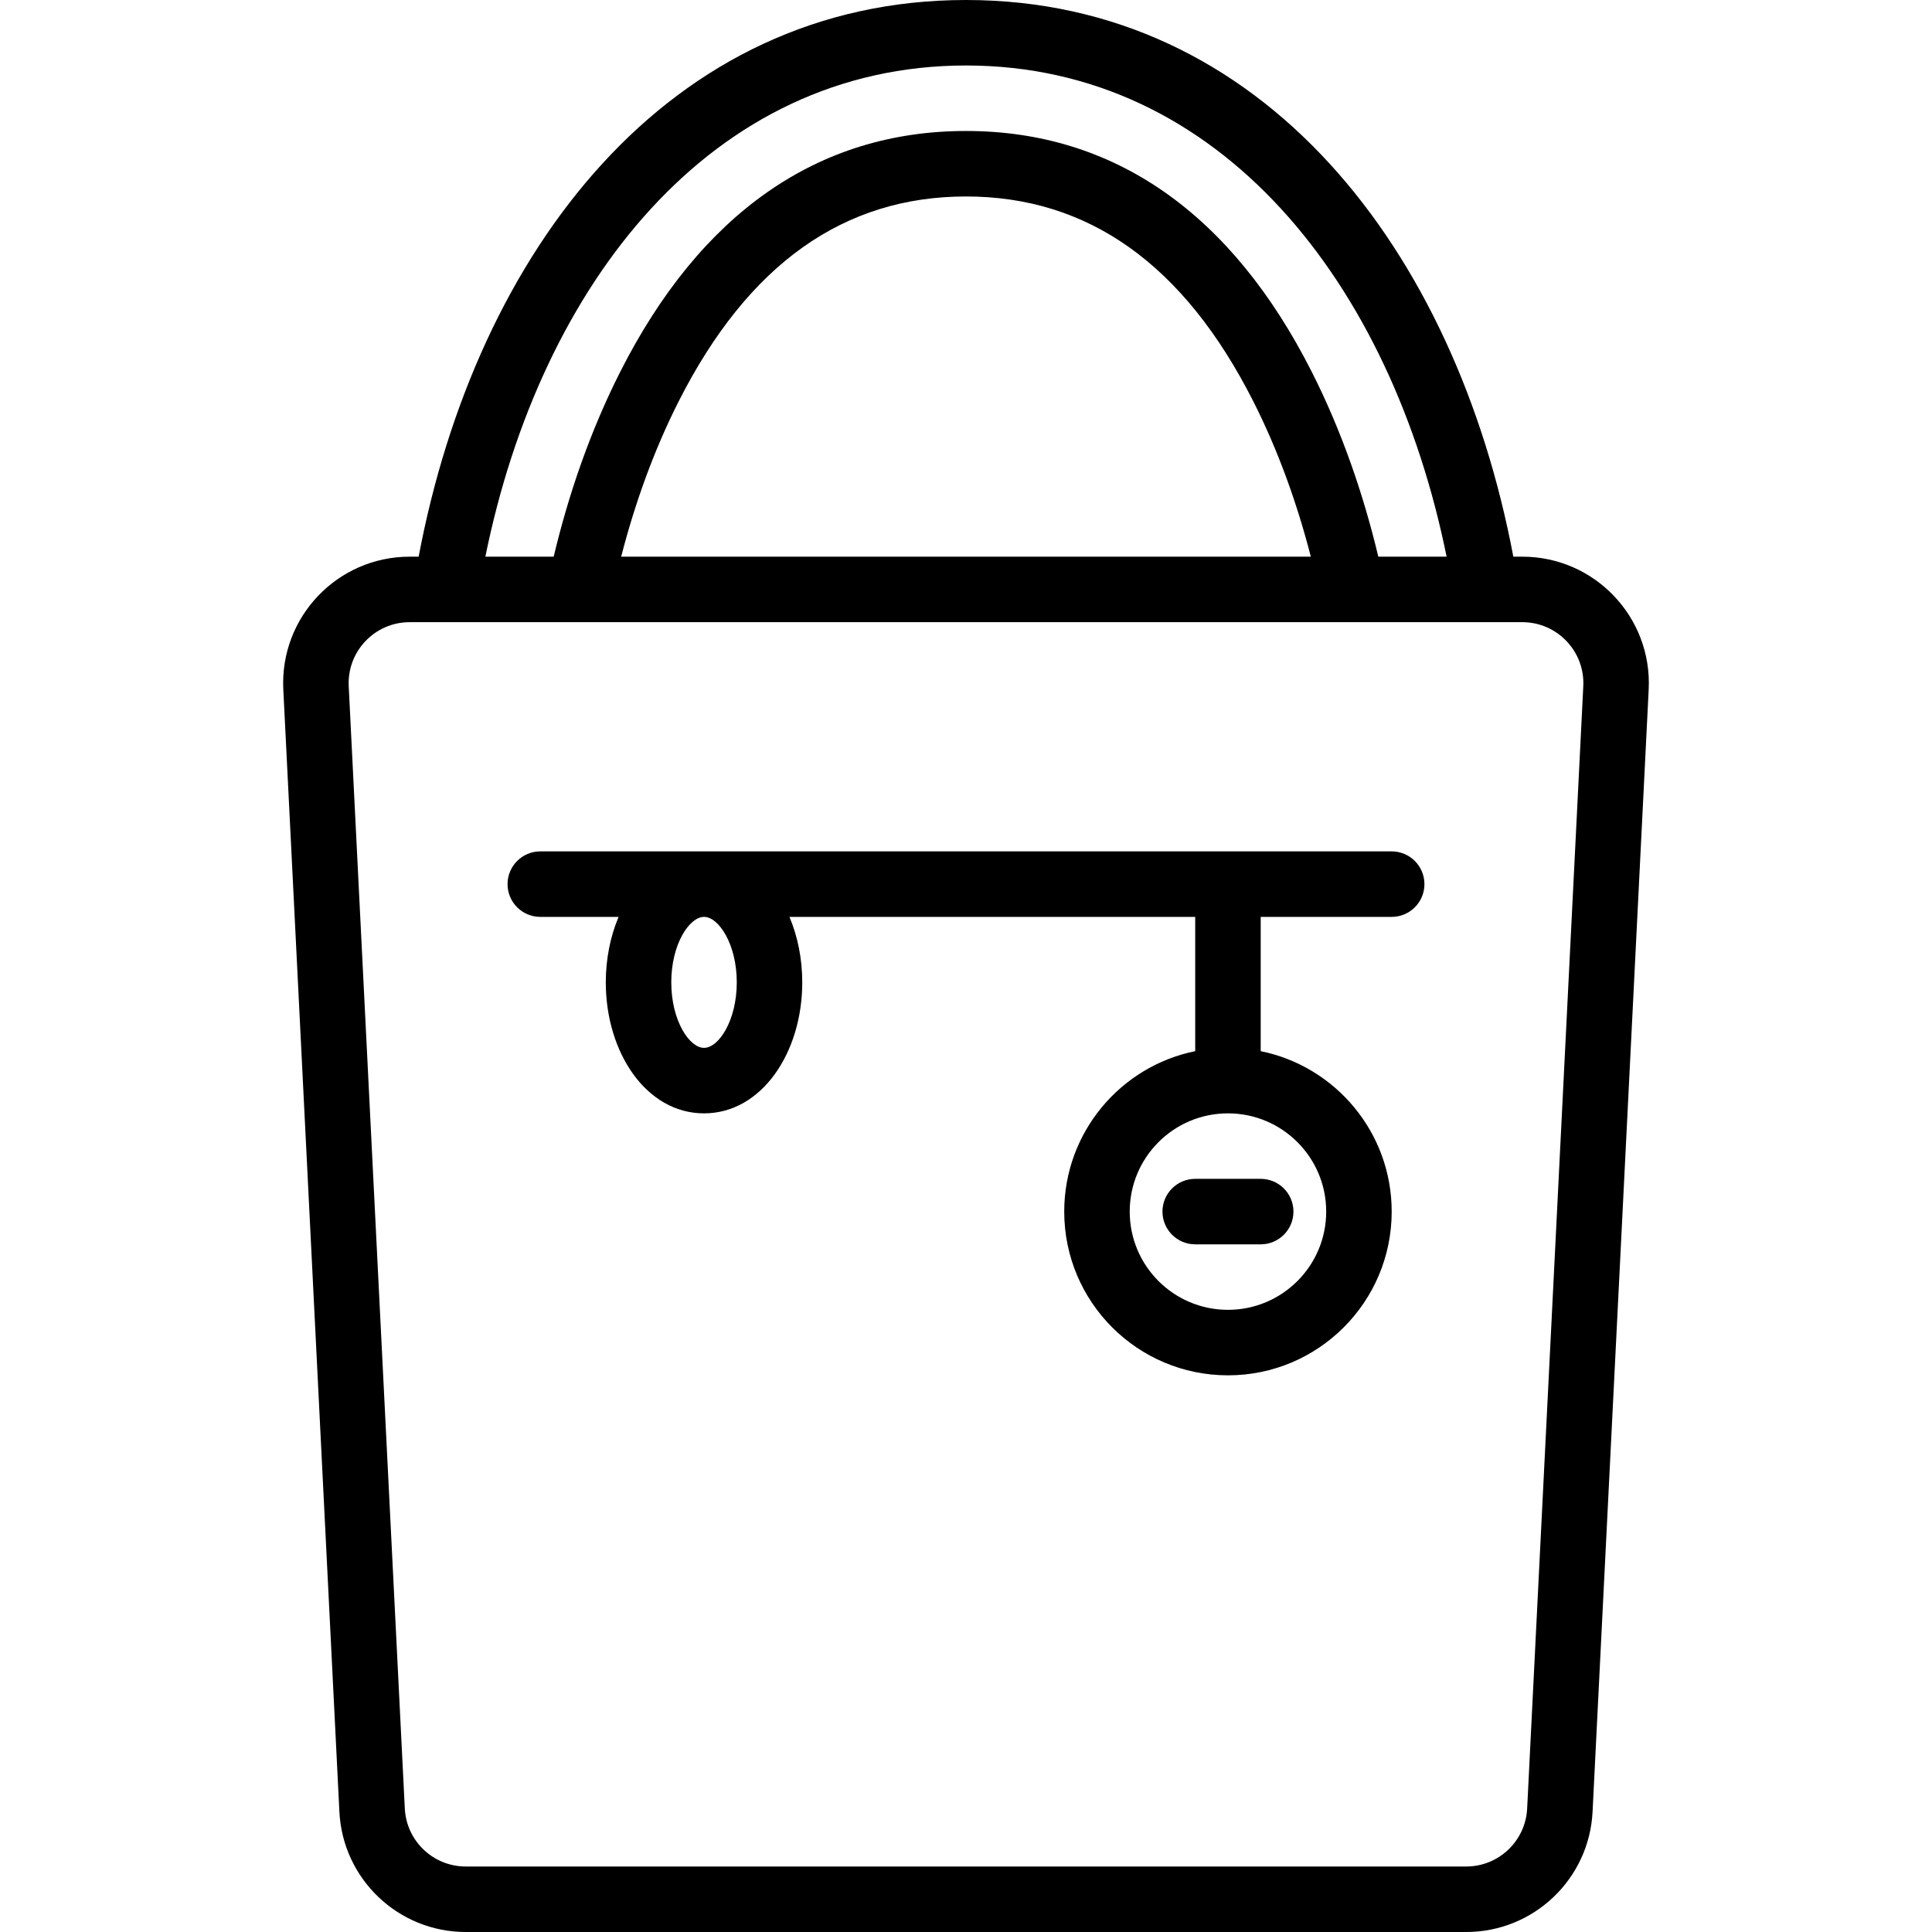 <?xml version="1.0" encoding="iso-8859-1"?>
<!-- Uploaded to: SVG Repo, www.svgrepo.com, Generator: SVG Repo Mixer Tools -->
<svg fill="#000000" height="800px" width="800px" version="1.1" id="Layer_1" xmlns="http://www.w3.org/2000/svg" xmlns:xlink="http://www.w3.org/1999/xlink" 
	 viewBox="0 0 512 512" xml:space="preserve">
<g>
	<g>
		<g>
			<path d="M403.426,147.525h-2.377C385.744,66.444,334.842,0,255.997,0S126.251,66.444,110.946,147.525h-2.38
				c-19.178,0-34.446,16.053-33.486,35.207l14.865,297.41C90.835,497.986,105.564,512,123.431,512H388.56
				c17.867,0,32.596-14.014,33.486-31.858l14.874-297.41C437.88,163.579,422.604,147.525,403.426,147.525z M255.997,17.356
				c67.436,0,112.706,57.818,127.369,130.169h-18.099c-3.914-16.411-9.639-33.18-17.629-48.966
				c-21.231-41.96-52.308-63.848-91.641-63.848s-70.41,21.887-91.642,63.848c-7.991,15.788-13.722,32.579-17.624,48.965h-18.104
				C143.292,75.174,188.561,17.356,255.997,17.356z M347.382,147.525H164.617c3.569-13.879,8.562-27.964,15.225-41.129
				c18.445-36.454,43.826-54.329,76.156-54.329s57.711,17.875,76.155,54.328C338.815,119.559,343.804,133.629,347.382,147.525z
				 M404.712,479.276c-0.429,8.608-7.535,15.368-16.152,15.368H123.431c-8.617,0-15.723-6.76-16.152-15.367L92.414,181.865
				c-0.463-9.241,6.901-16.983,16.152-16.983h52.171h190.535h52.154c9.254,0,16.624,7.745,16.161,16.982L404.712,479.276z"/>
			<path d="M368.811,225.627H143.184c-4.793,0-8.678,3.885-8.678,8.678c0,4.793,3.885,8.678,8.678,8.678h20.751
				c-2.182,5.164-3.395,11.118-3.395,17.356c0,18.603,10.742,34.712,26.034,34.712c15.292,0,26.034-16.109,26.034-34.712
				c0-6.238-1.213-12.192-3.395-17.356h107.531v35.582c-19.804,4.021-34.712,21.53-34.712,42.52c0,23.962,19.427,43.39,43.39,43.39
				c23.962,0,43.39-19.427,43.39-43.39c0-20.99-14.908-38.499-34.712-42.52v-35.582h34.712c4.793,0,8.678-3.885,8.678-8.678
				C377.489,229.512,373.604,225.627,368.811,225.627z M351.455,321.085c0,14.377-11.657,26.034-26.034,26.034
				c-14.377,0-26.034-11.657-26.034-26.034c0-14.377,11.657-26.034,26.034-26.034C339.798,295.051,351.455,306.708,351.455,321.085z
				 M195.252,260.339c0,10.15-4.805,17.356-8.678,17.356s-8.678-7.206-8.678-17.356s4.805-17.356,8.678-17.356
				S195.252,250.189,195.252,260.339z"/>
			<path d="M308.065,321.085c0,4.793,3.885,8.678,8.678,8.678h17.356c4.793,0,8.678-3.885,8.678-8.678
				c0-4.793-3.885-8.678-8.678-8.678h-17.356C311.95,312.407,308.065,316.292,308.065,321.085z"/>
		</g>
	</g>
</g>
</svg>